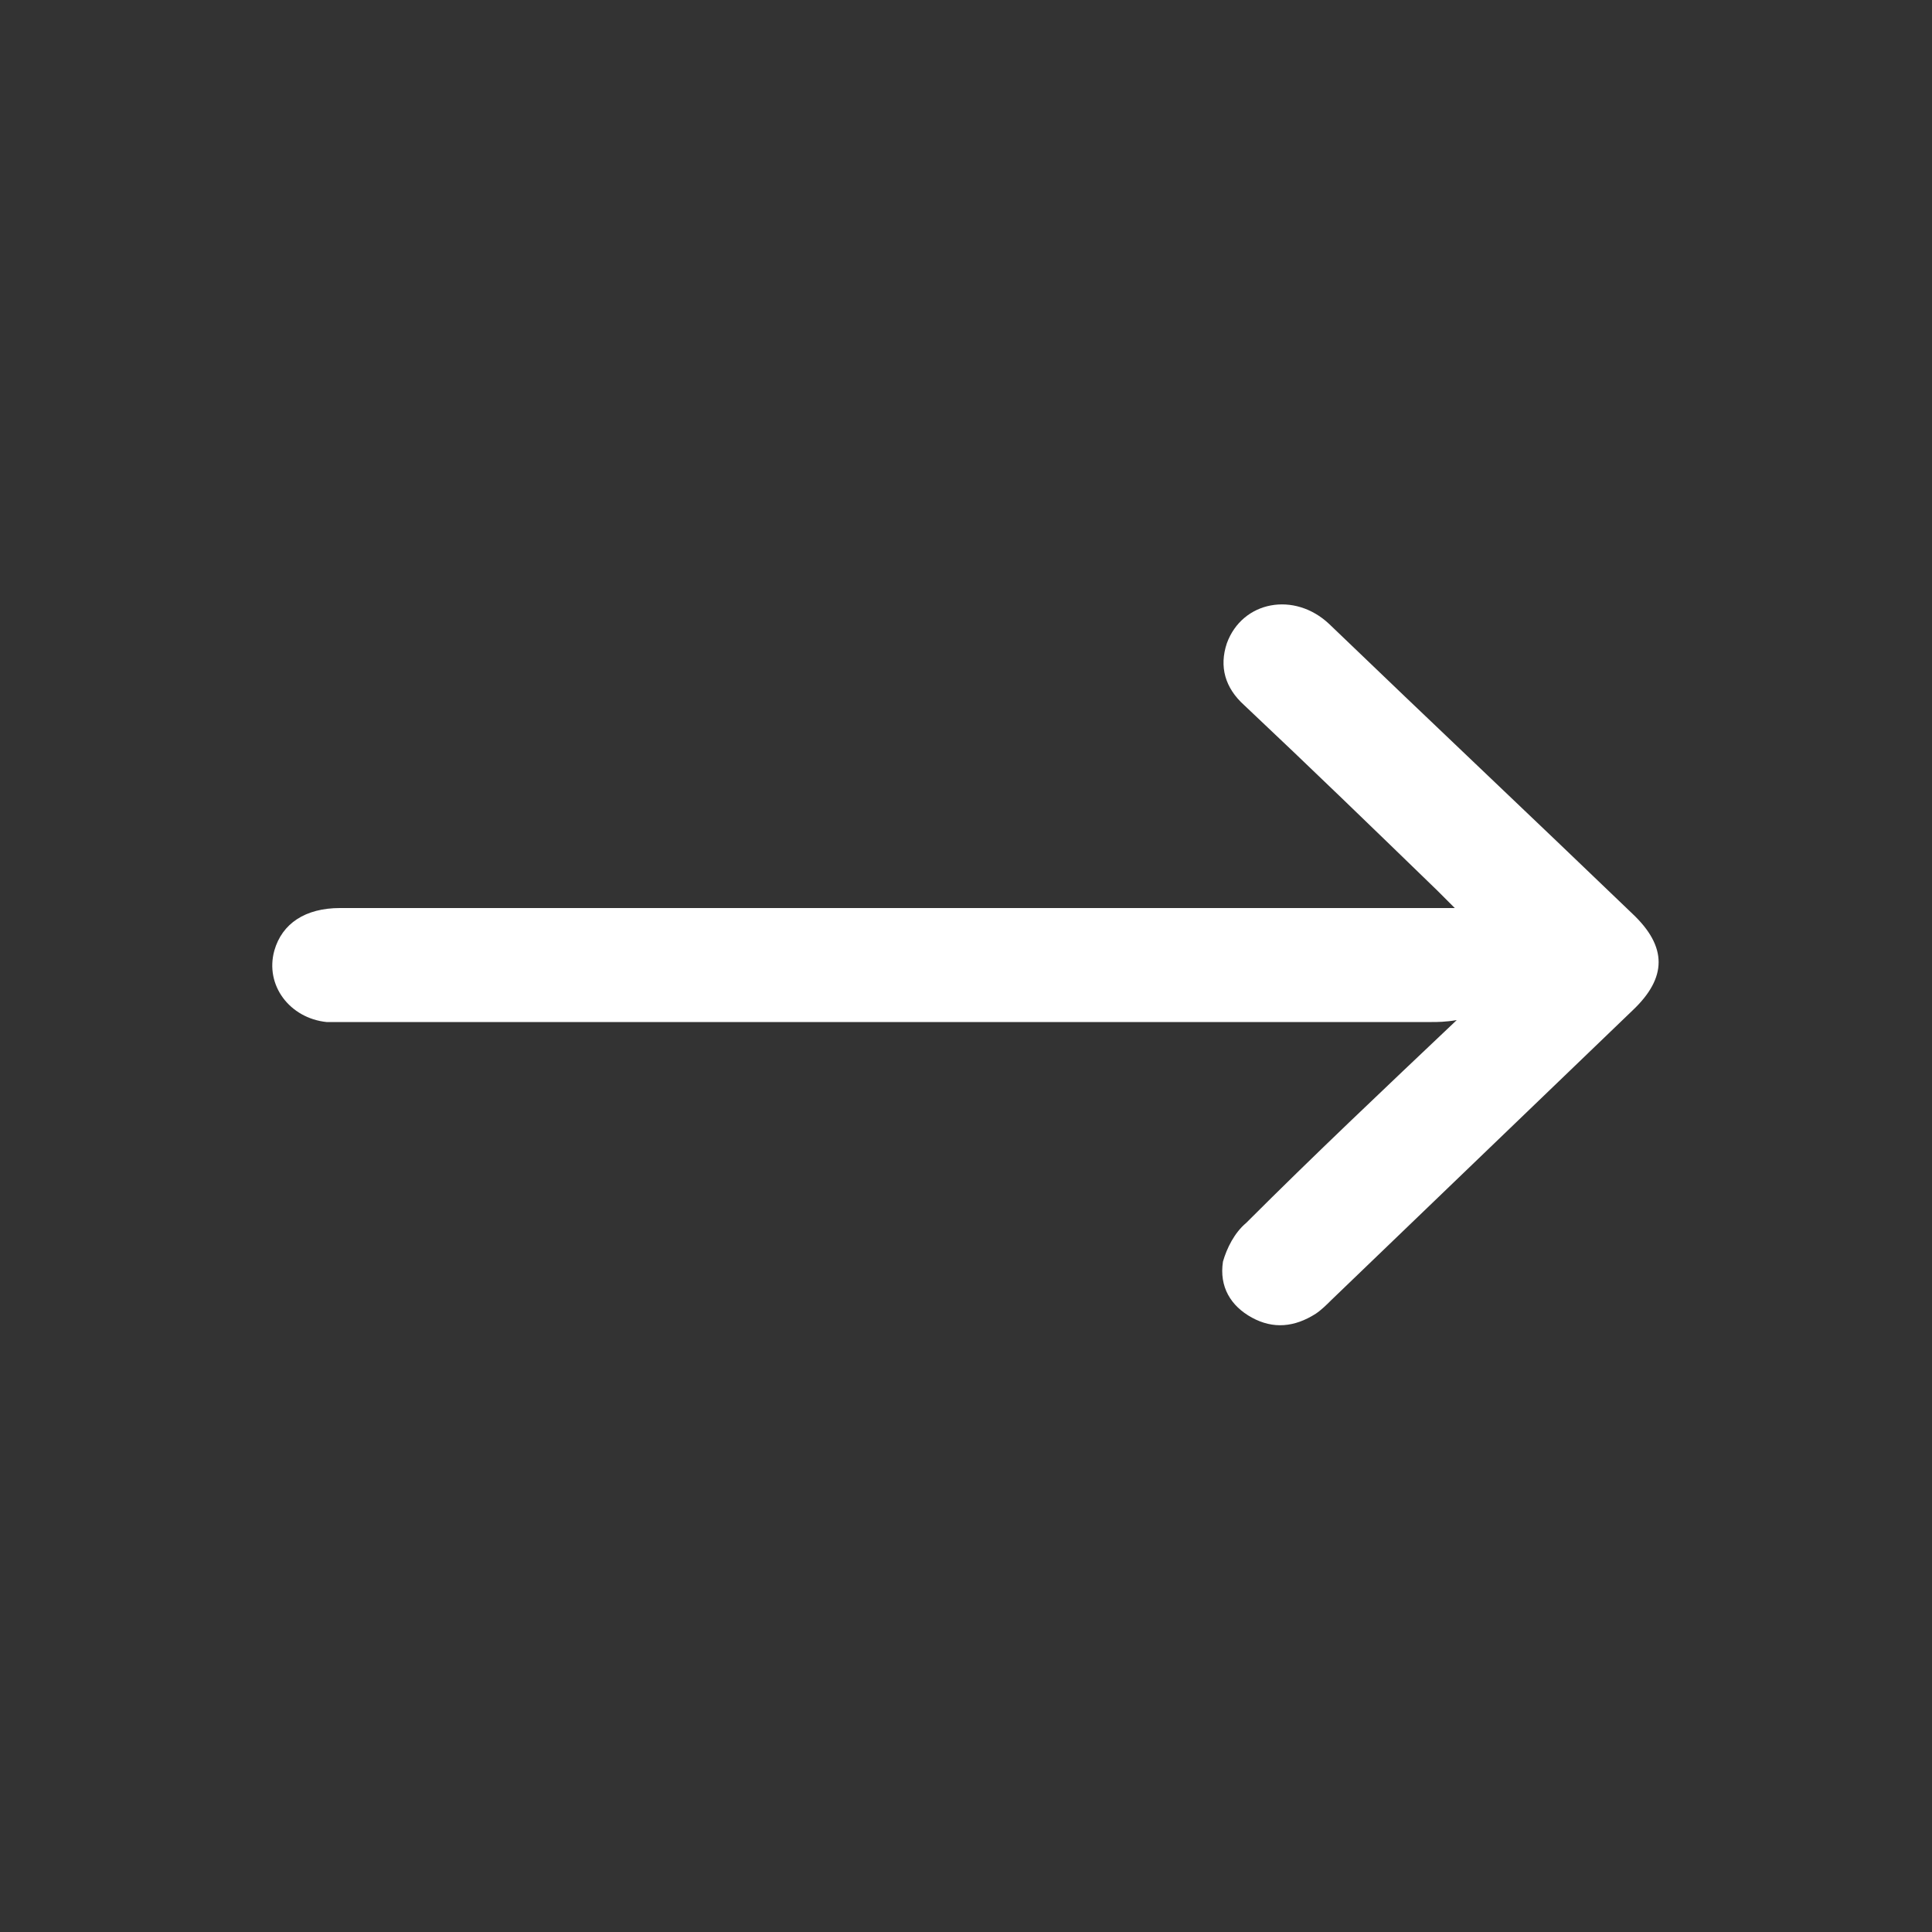 <?xml version="1.0" encoding="utf-8"?>
<!-- Generator: Adobe Illustrator 25.4.1, SVG Export Plug-In . SVG Version: 6.00 Build 0)  -->
<svg version="1.1" id="Calque_1" xmlns="http://www.w3.org/2000/svg" xmlns:xlink="http://www.w3.org/1999/xlink" x="0px" y="0px"
	 viewBox="0 0 100 100" style="enable-background:new 0 0 100 100;" xml:space="preserve">
<rect x="0" y="0" width="100" height="100" fill="#333333" stroke="none"/>
<style type="text/css">
	.st0{fill:#FFFFFF;}
</style>
<g>
	<path class="st0" d="M74.1,52.9c-18.7,0-37.4,0-56.1,0c-0.4,0-0.7,0-1.1,0c-1.9-0.2-3.2-1.9-2.7-3.7c0.4-1.4,1.6-2.2,3.4-2.2
		c18.8,0,37.6,0,56.4,0c0.4,0,0.7,0,1.3,0c-0.4-0.4-0.6-0.6-0.9-0.9c-3.3-3.2-6.6-6.4-10-9.6c-1-0.9-1.3-2-0.9-3.2
		c0.8-2.2,3.5-2.7,5.3-1c5.2,5,10.5,10,15.7,15c1.8,1.7,1.8,3.3,0,5c-5.2,5-10.4,10-15.6,15c-0.2,0.2-0.5,0.5-0.8,0.7
		c-1.1,0.7-2.2,0.8-3.3,0.2c-1.1-0.6-1.7-1.6-1.5-2.9c0.2-0.7,0.6-1.5,1.2-2c3.5-3.5,7.1-6.9,10.9-10.5
		C74.8,52.9,74.4,52.9,74.1,52.9z"/>
</g>
</svg>
